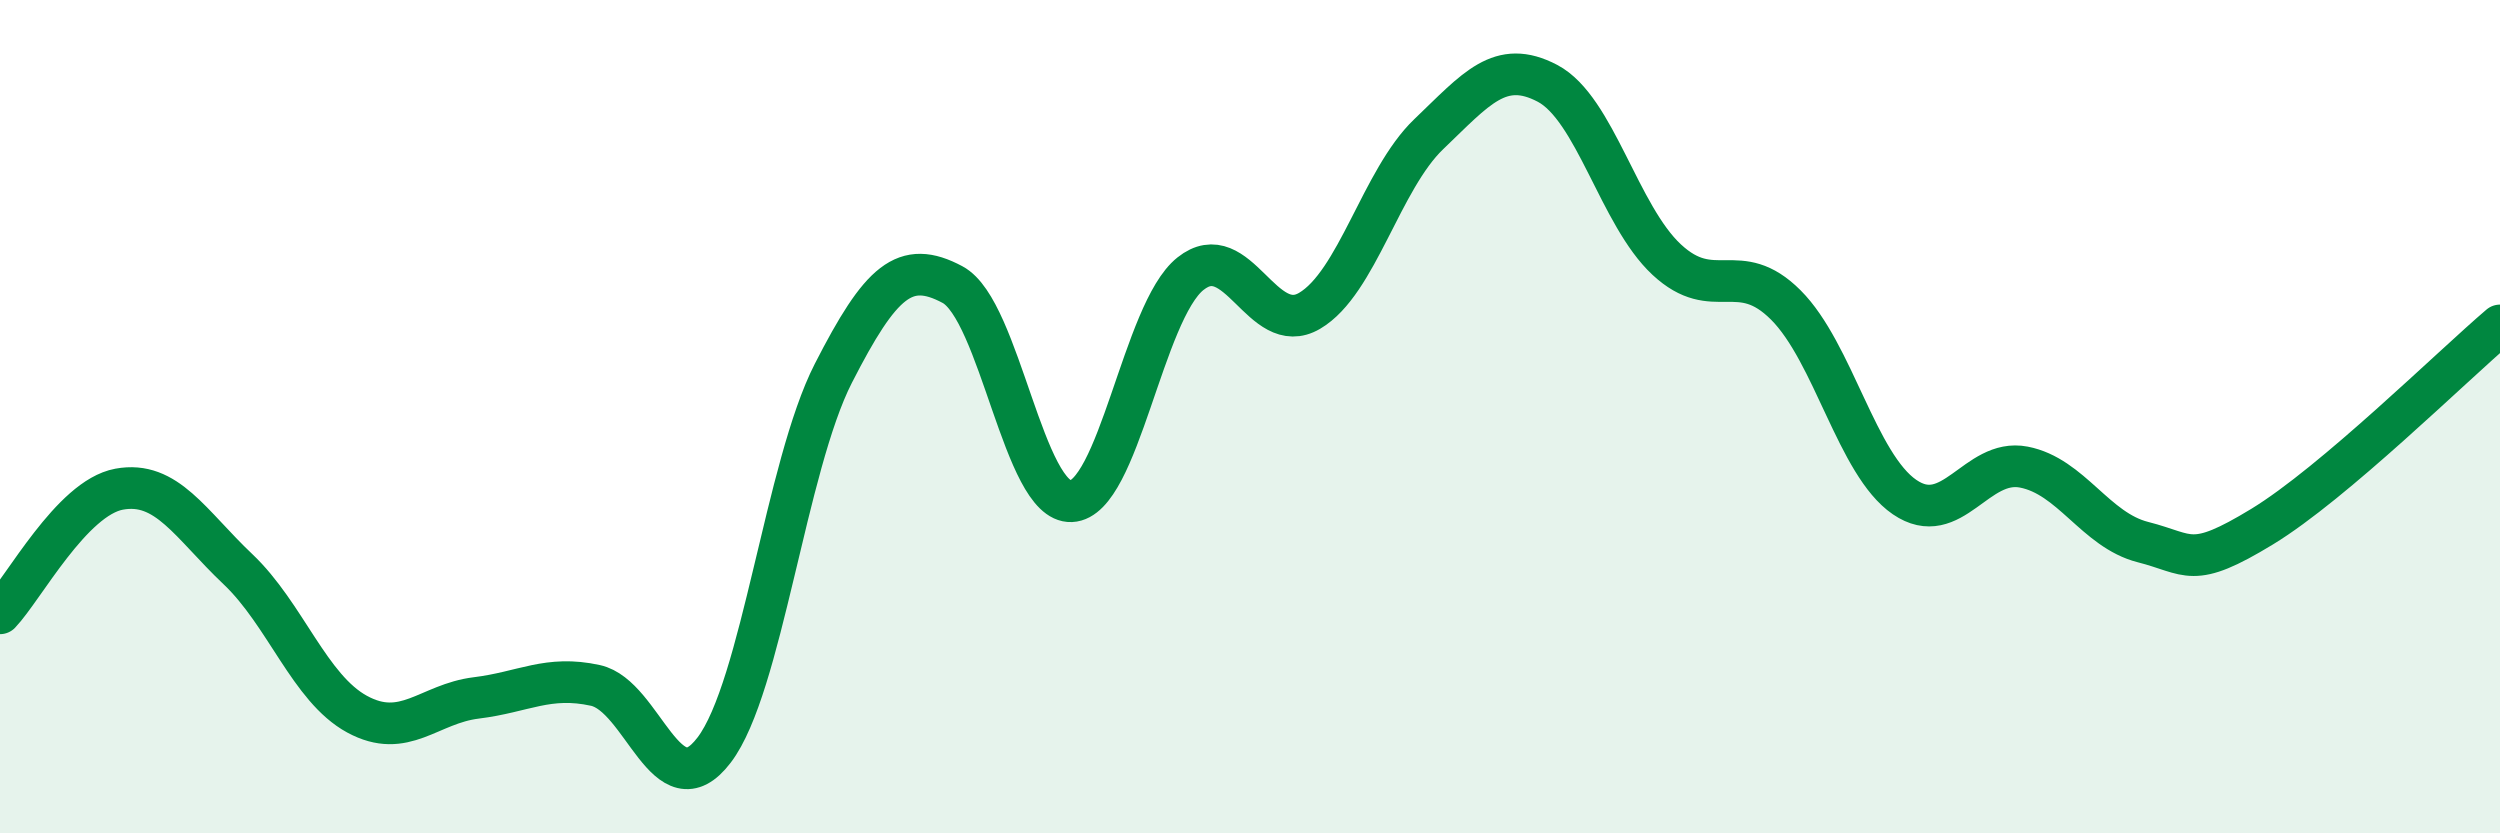 
    <svg width="60" height="20" viewBox="0 0 60 20" xmlns="http://www.w3.org/2000/svg">
      <path
        d="M 0,14.72 C 0.57,14.12 1.72,11.95 2.86,11.74 C 4,11.53 4.57,12.58 5.71,13.66 C 6.85,14.74 7.43,16.52 8.57,17.14 C 9.71,17.76 10.29,16.89 11.43,16.75 C 12.57,16.61 13.15,16.2 14.29,16.45 C 15.43,16.7 16,19.5 17.14,18 C 18.28,16.5 18.86,11.19 20,8.96 C 21.14,6.73 21.72,6.22 22.86,6.83 C 24,7.44 24.57,12.08 25.71,12.03 C 26.85,11.98 27.43,7.48 28.57,6.57 C 29.71,5.66 30.29,8.13 31.43,7.46 C 32.57,6.79 33.15,4.31 34.29,3.22 C 35.43,2.13 36,1.4 37.14,2 C 38.28,2.6 38.86,5.17 40,6.23 C 41.14,7.29 41.72,6.18 42.86,7.32 C 44,8.46 44.57,11.15 45.71,11.93 C 46.85,12.71 47.43,10.99 48.57,11.21 C 49.71,11.43 50.29,12.72 51.43,13.01 C 52.57,13.3 52.58,13.68 54.29,12.64 C 56,11.6 58.86,8.78 60,7.81L60 20L0 20Z"
        fill="#008740"
        opacity="0.1"
        stroke-linecap="round"
        stroke-linejoin="round"
      />
      <path
        d="M 0,14.72 C 0.57,14.12 1.72,11.95 2.86,11.74 C 4,11.53 4.57,12.58 5.71,13.66 C 6.85,14.74 7.43,16.52 8.57,17.14 C 9.71,17.76 10.29,16.89 11.43,16.75 C 12.57,16.61 13.15,16.2 14.29,16.45 C 15.43,16.7 16,19.5 17.14,18 C 18.28,16.5 18.86,11.19 20,8.96 C 21.14,6.73 21.72,6.22 22.86,6.83 C 24,7.44 24.57,12.08 25.71,12.03 C 26.85,11.98 27.43,7.48 28.57,6.57 C 29.71,5.66 30.29,8.13 31.43,7.46 C 32.57,6.79 33.15,4.31 34.29,3.22 C 35.43,2.13 36,1.4 37.14,2 C 38.28,2.6 38.86,5.17 40,6.23 C 41.14,7.29 41.72,6.18 42.86,7.32 C 44,8.46 44.57,11.15 45.71,11.93 C 46.85,12.71 47.43,10.99 48.57,11.21 C 49.71,11.43 50.29,12.72 51.43,13.01 C 52.57,13.3 52.58,13.68 54.29,12.64 C 56,11.6 58.86,8.78 60,7.81"
        stroke="#008740"
        stroke-width="1"
        fill="none"
        stroke-linecap="round"
        stroke-linejoin="round"
      />
    </svg>
  